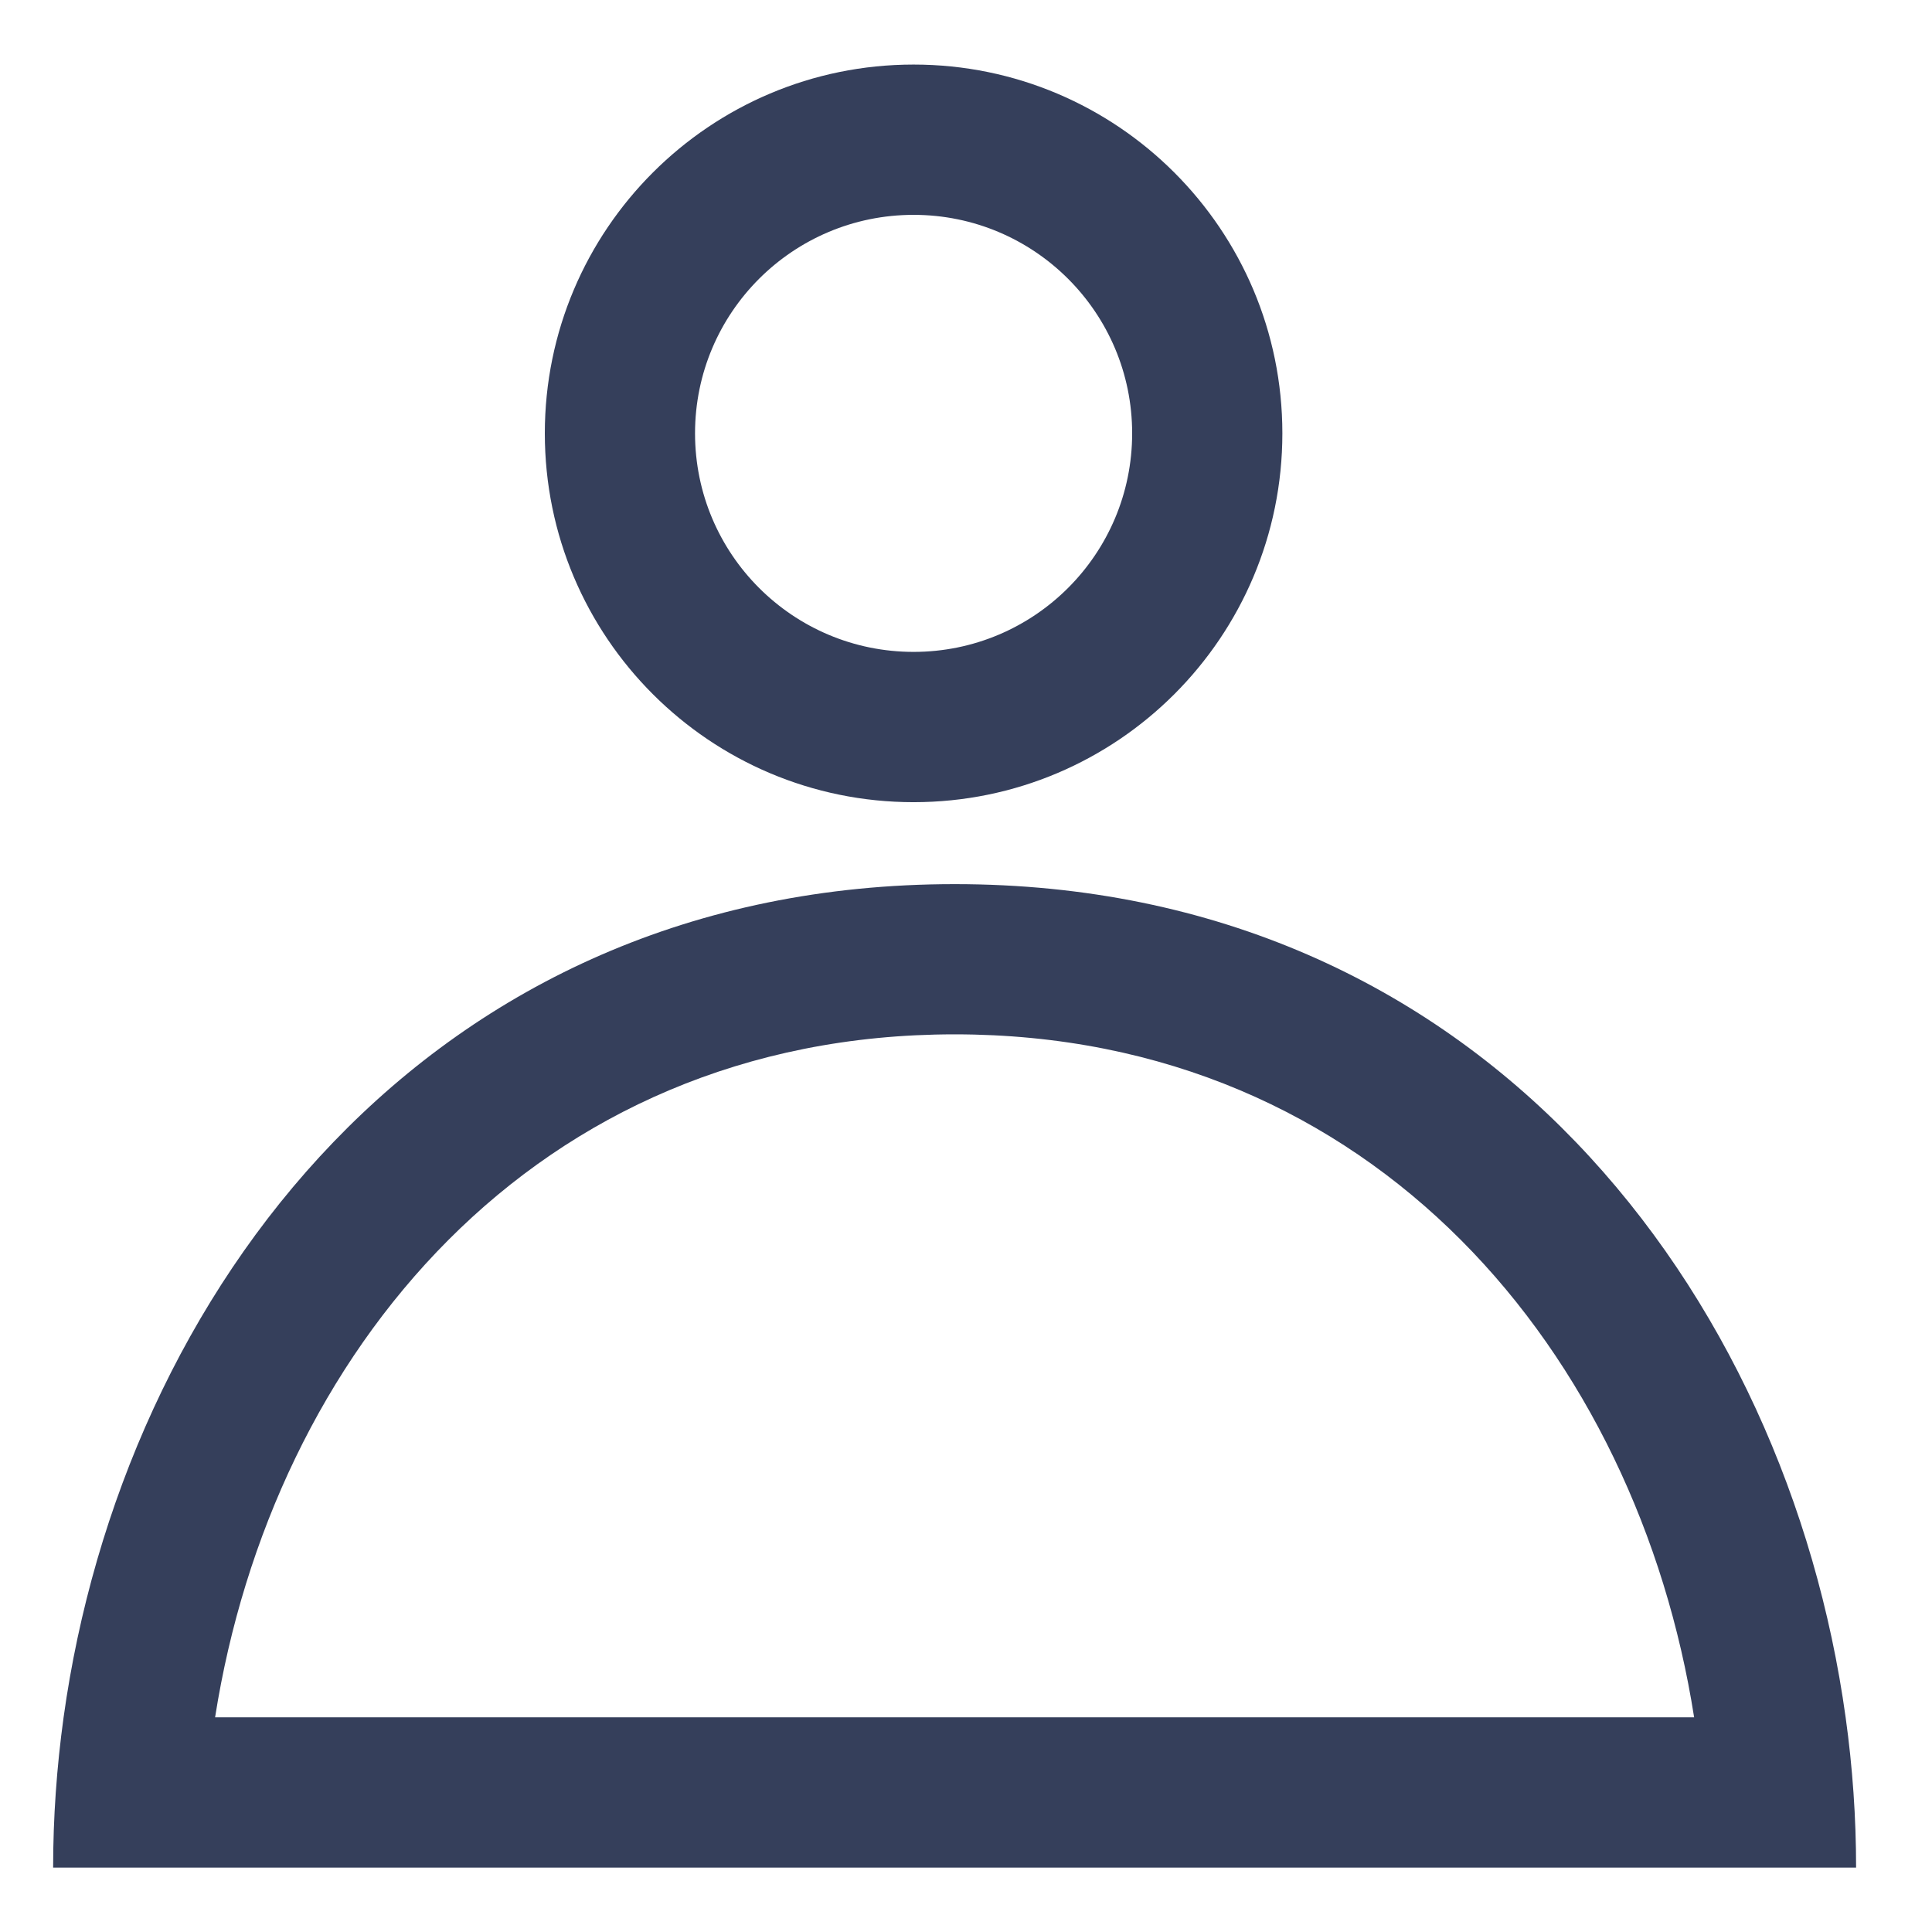 <svg width="24" height="24" viewBox="0 0 24 24" fill="none" xmlns="http://www.w3.org/2000/svg">
<path fill-rule="evenodd" clip-rule="evenodd" d="M11.859 12.849C6.629 12.849 3.379 16.834 2.672 21.333H21.045C20.339 16.834 17.088 12.849 11.859 12.849ZM22.927 21.333C22.198 16.075 18.406 10.983 11.859 10.983C5.312 10.983 1.52 16.075 0.79 21.333C0.704 21.956 0.66 22.581 0.66 23.2H23.057C23.057 22.581 23.014 21.956 22.927 21.333Z" fill="#353F5B"/>
<path fill-rule="evenodd" clip-rule="evenodd" d="M11.349 8.098C12.848 8.098 14.064 6.883 14.064 5.383C14.064 3.884 12.848 2.669 11.349 2.669C9.849 2.669 8.634 3.884 8.634 5.383C8.634 6.883 9.849 8.098 11.349 8.098ZM11.349 9.965C13.879 9.965 15.93 7.914 15.93 5.383C15.93 2.853 13.879 0.802 11.349 0.802C8.819 0.802 6.768 2.853 6.768 5.383C6.768 7.914 8.819 9.965 11.349 9.965Z" fill="#353F5B"/>
</svg>
